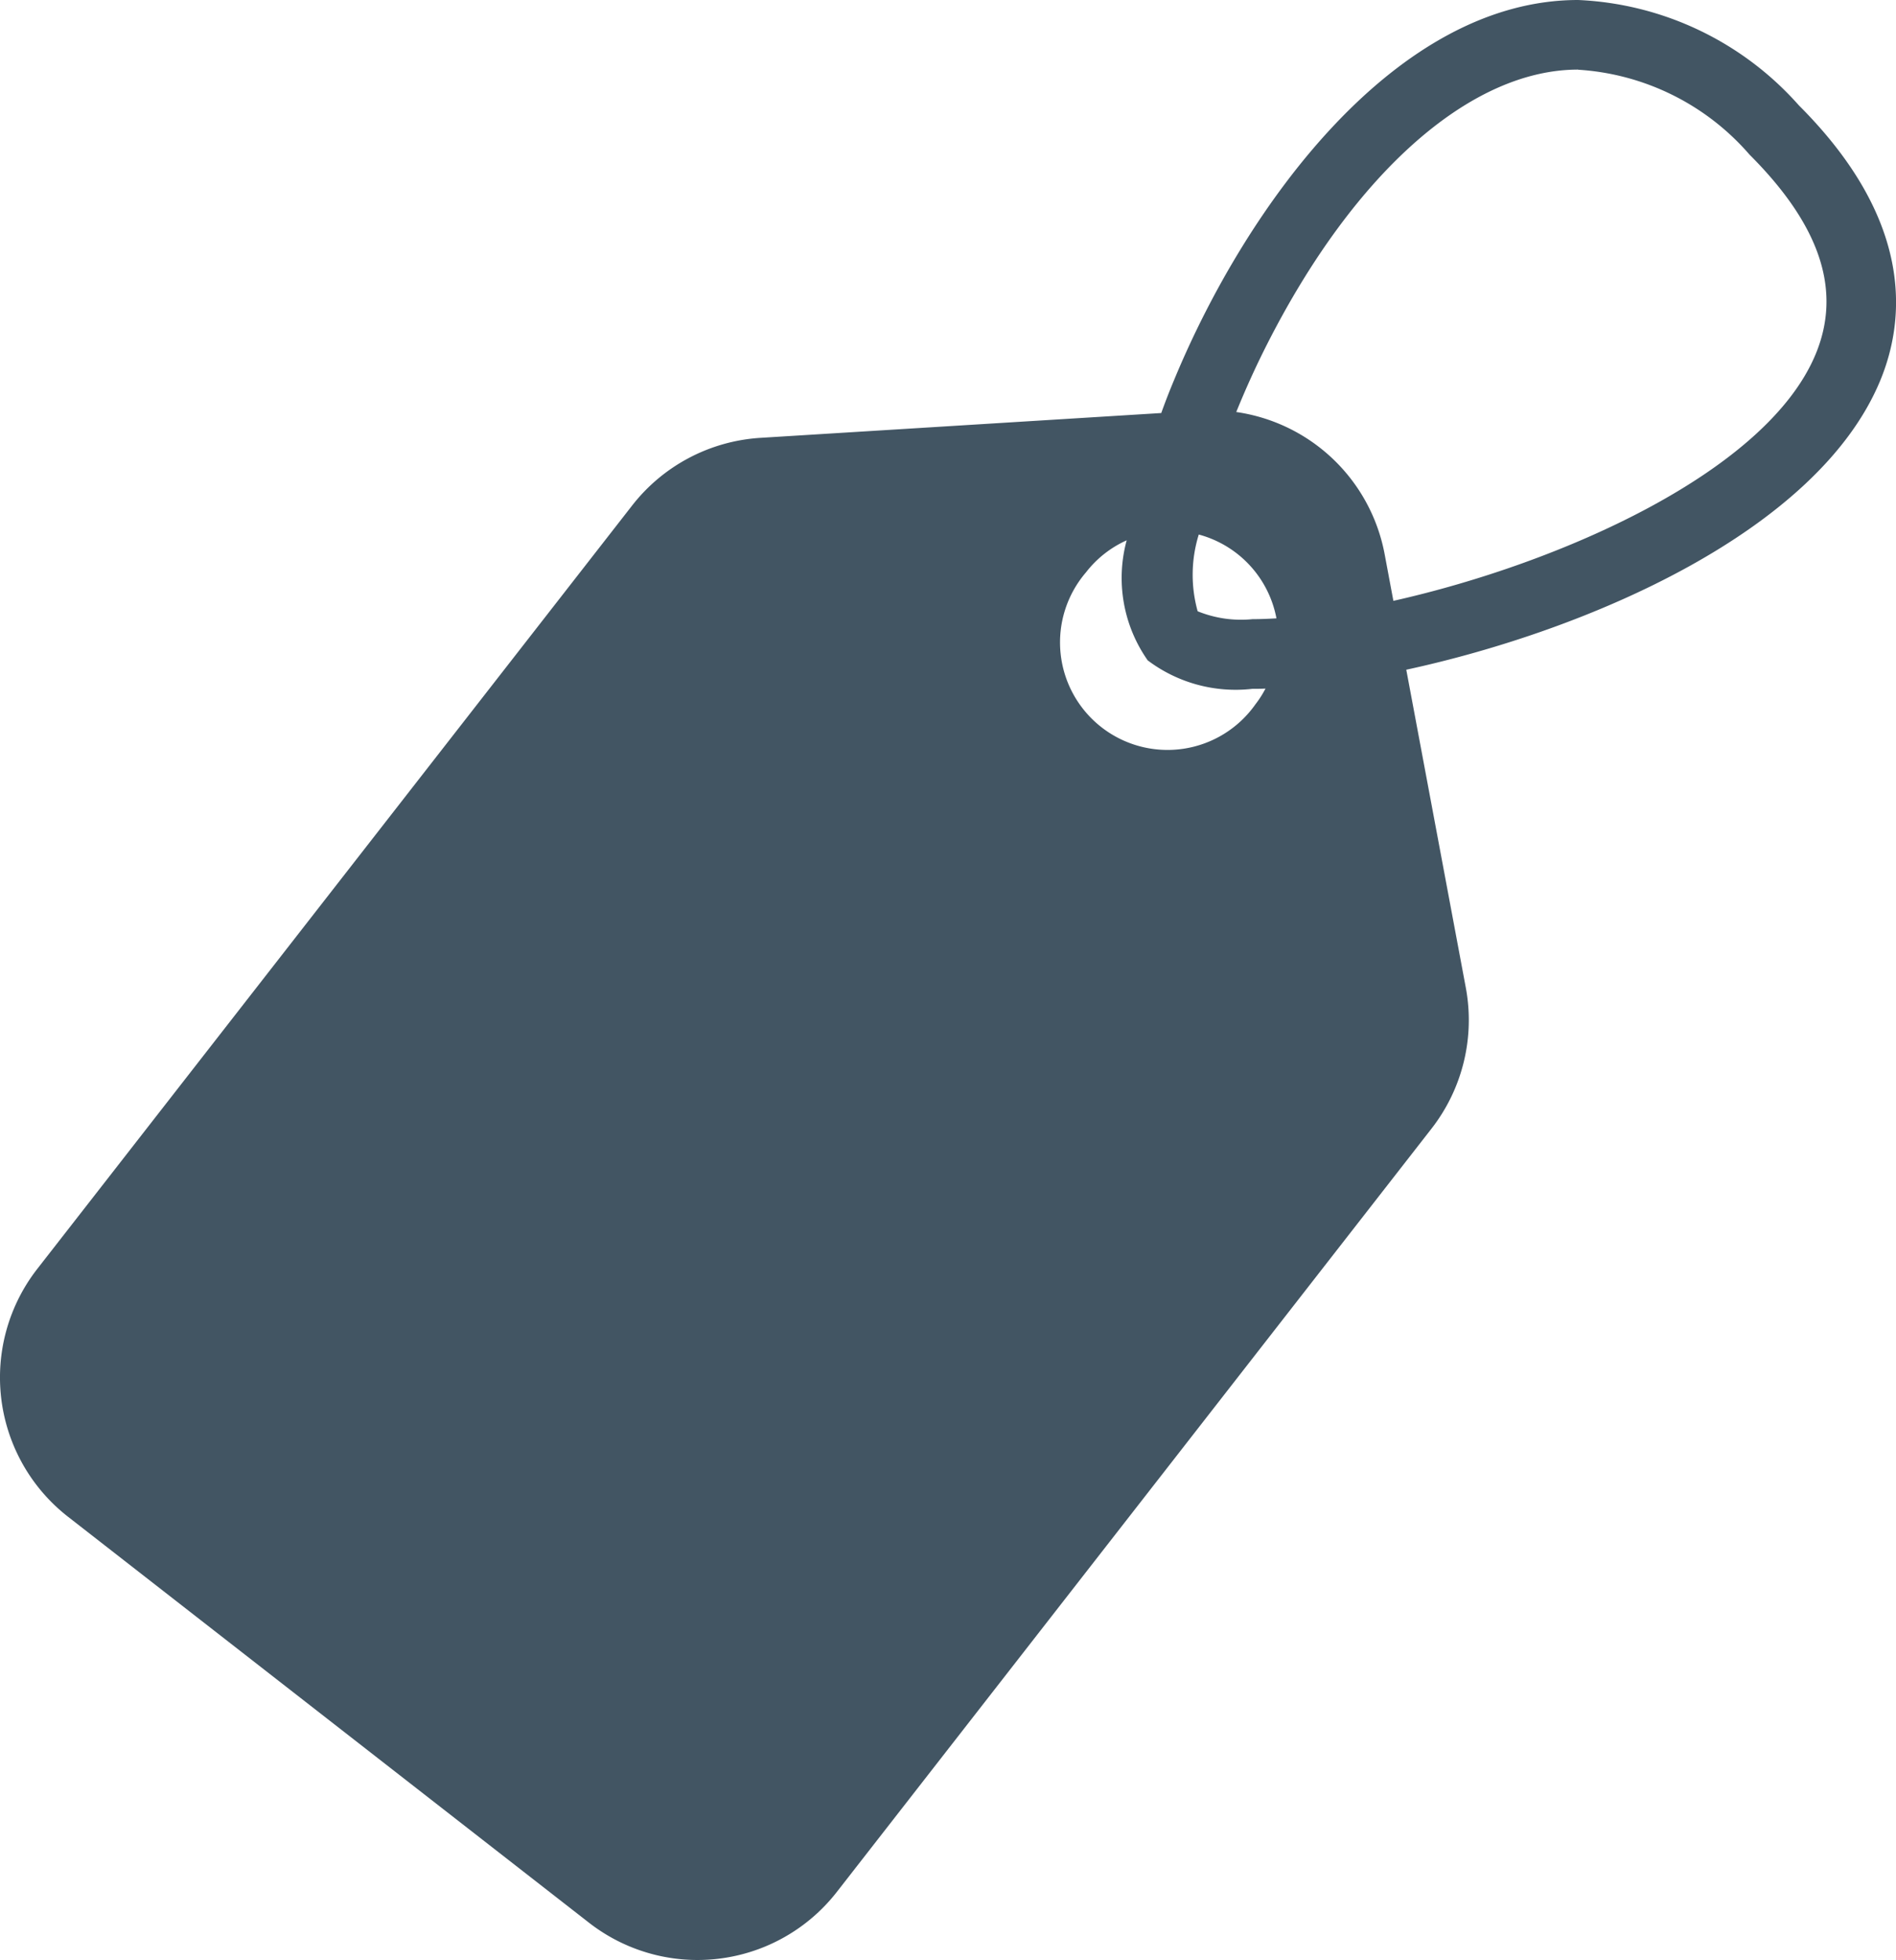 <svg xmlns="http://www.w3.org/2000/svg" xmlns:xlink="http://www.w3.org/1999/xlink" width="46.614" height="48.181" viewBox="0 0 46.614 48.181"><defs><clipPath id="a"><rect width="46.614" height="48.181" fill="#425563"></rect></clipPath></defs><g clip-path="url(#a)"><path d="M1.673,37.285,14.48,47.263a4.342,4.342,0,0,0,6.094-.756l14.62-18.763a4.342,4.342,0,0,0,.843-3.468l-1.463-7.813c4.467-.967,10.115-3.4,11.652-7.107.636-1.538.807-3.96-2-6.766A7.7,7.7,0,0,0,38.8,0c-4.477,0-8.148,5.028-9.931,9.333-.084.2-.2.487-.319.82l-9.853.61a4.341,4.341,0,0,0-3.157,1.665L.917,31.191a4.342,4.342,0,0,0,.756,6.094m27.8-24.145A2.64,2.64,0,0,1,31.382,15.2c-.2.012-.4.02-.587.02a2.834,2.834,0,0,1-1.35-.194,3.338,3.338,0,0,1,.028-1.888M38.8,1.714A6.073,6.073,0,0,1,43.012,3.8c1.741,1.74,2.273,3.342,1.629,4.9-1.2,2.905-6.289,5.152-10.384,6.07l-.214-1.142a4.34,4.34,0,0,0-3.649-3.5c.218-.537.47-1.1.767-1.684,2.144-4.216,5-6.733,7.637-6.733M26.7,14.069a2.62,2.62,0,0,1,1-.787,3.523,3.523,0,0,0,.517,2.951,3.588,3.588,0,0,0,2.57.7c.1,0,.215,0,.326-.007a2.563,2.563,0,0,1-.248.388A2.643,2.643,0,1,1,26.7,14.069" transform="translate(0)" fill="#425563"></path></g></svg>